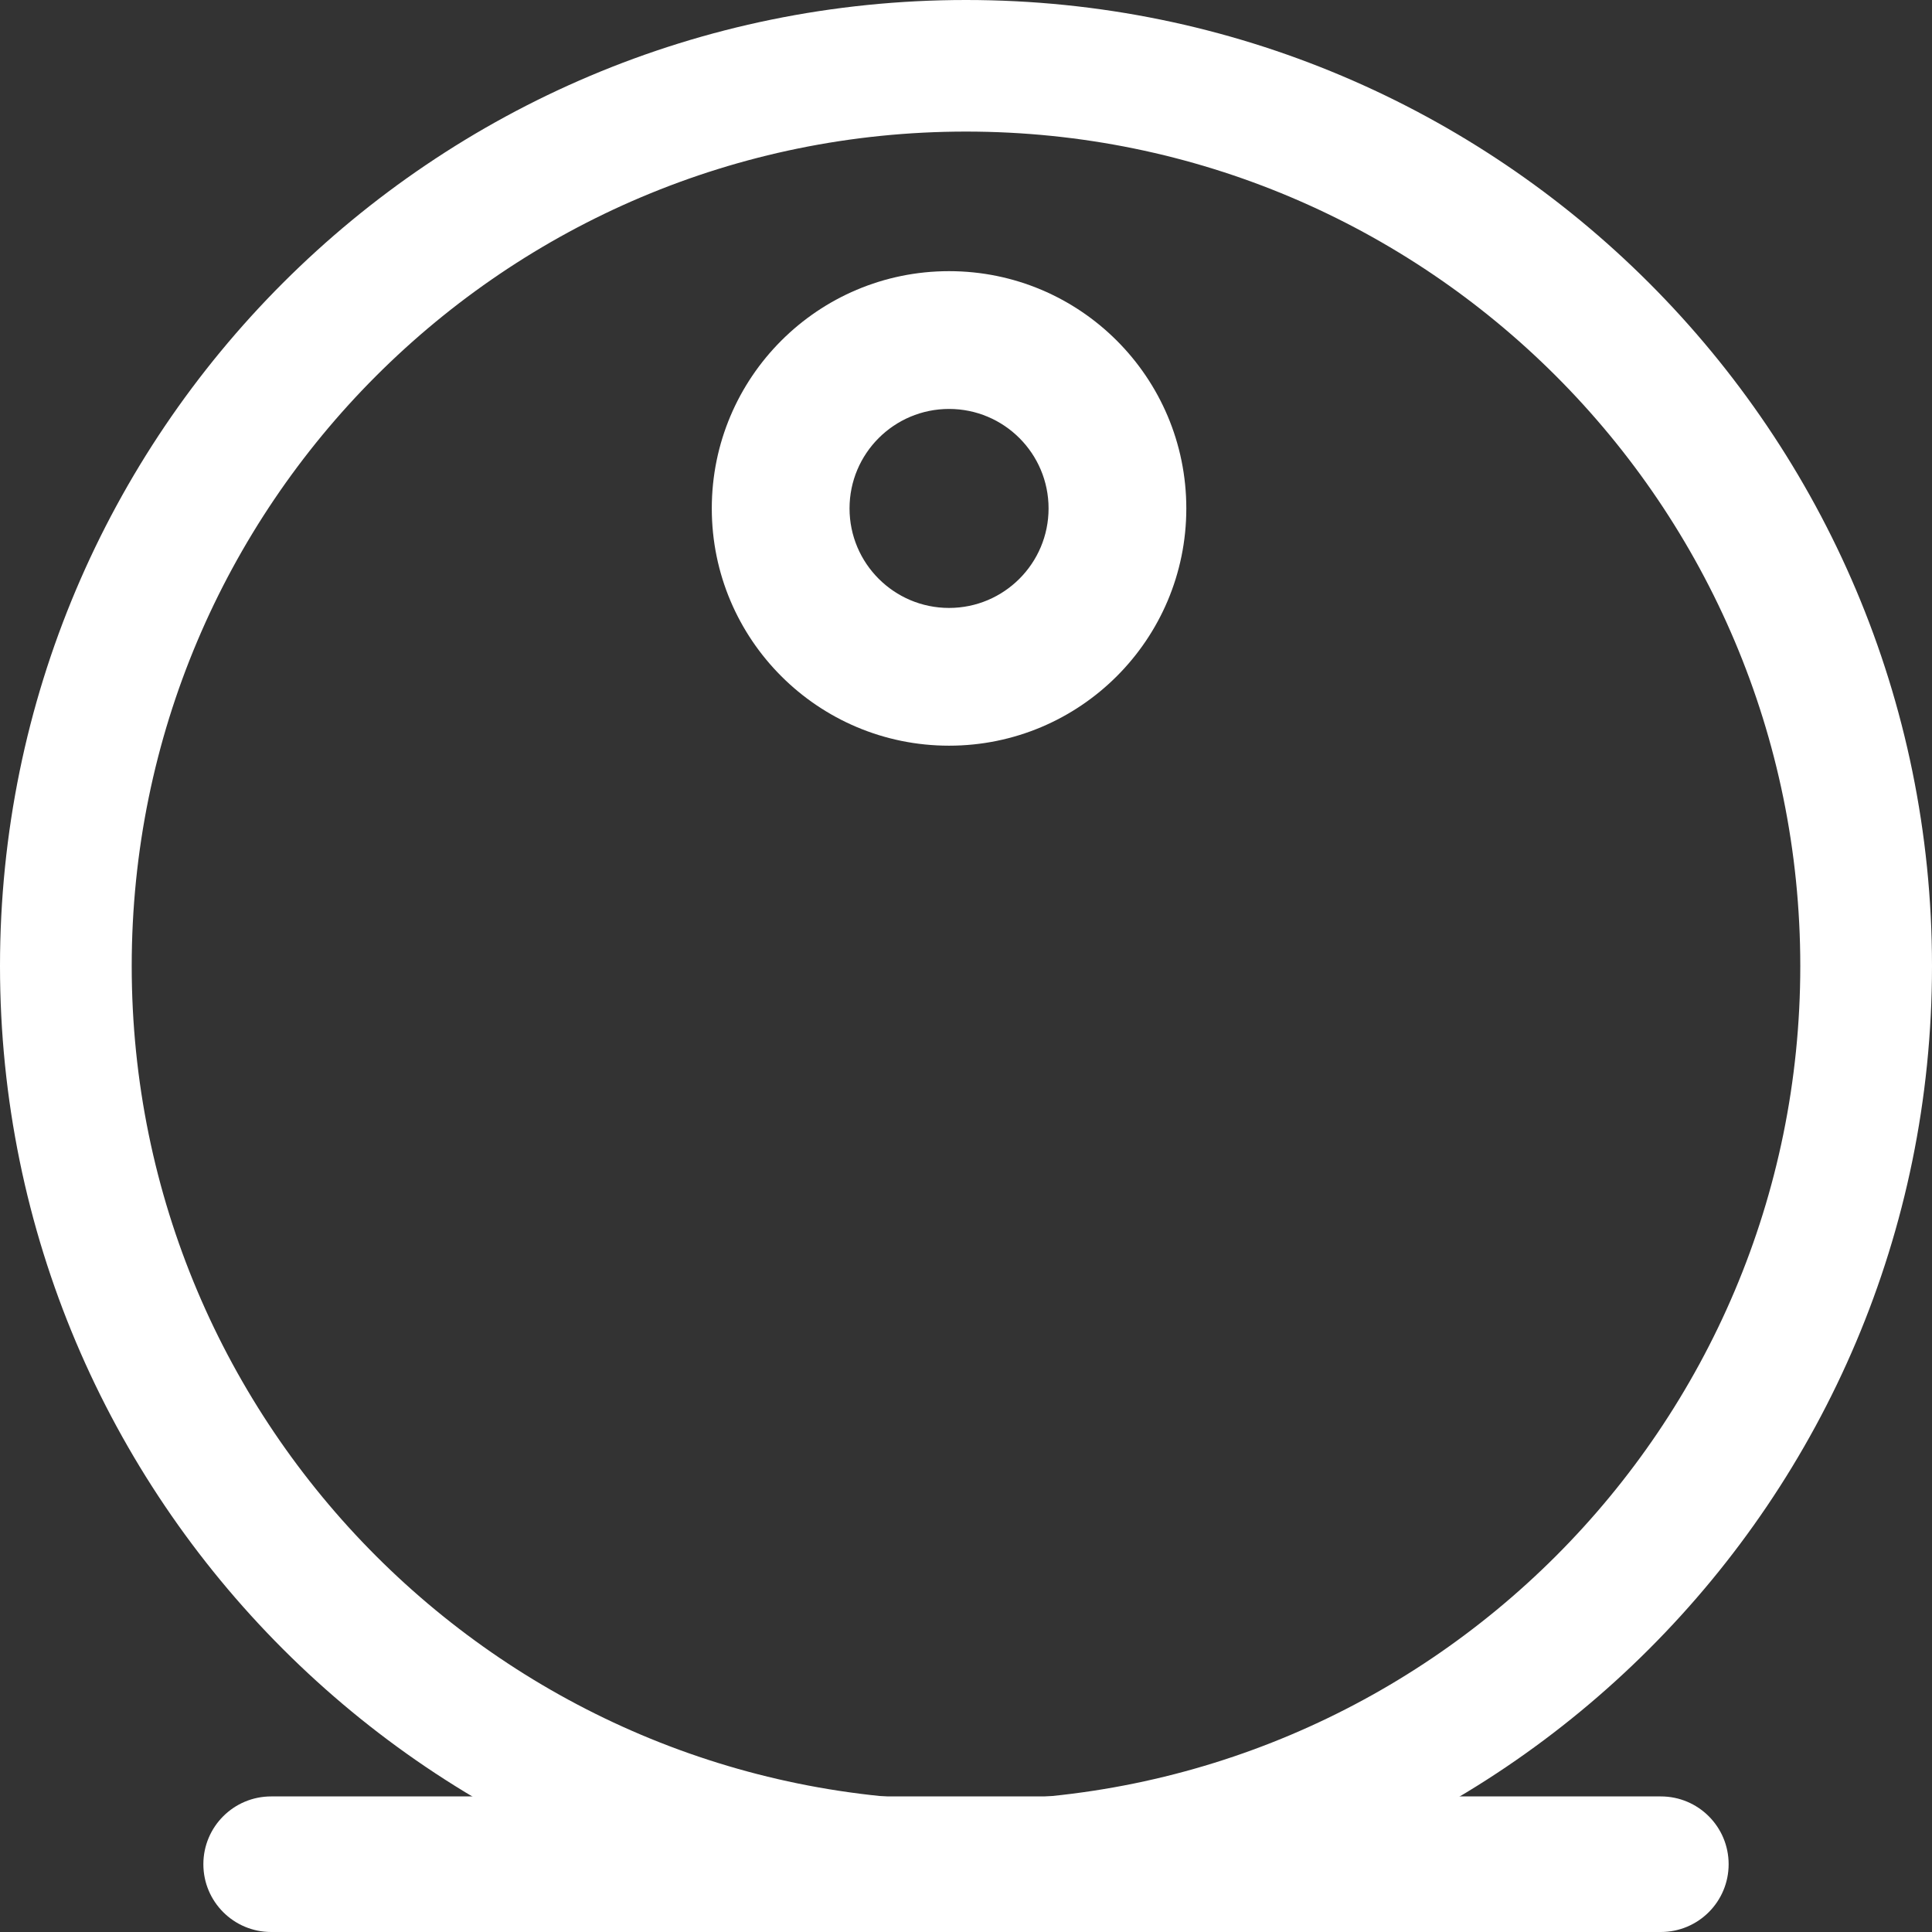<svg width="57" height="57" viewBox="0 0 57 57" fill="none" xmlns="http://www.w3.org/2000/svg">
<rect x="0" y="0" width="57" height="57" fill="#333333" stroke="none"/>
<path fill-rule="evenodd" clip-rule="evenodd" d="M28.5 53.118C42.09 53.118 53.114 42.1 53.114 28.5C53.114 14.9 42.09 3.882 28.5 3.882C14.91 3.882 3.886 14.9 3.886 28.5C3.886 42.1 14.91 53.118 28.5 53.118ZM28.5 57C44.24 57 57 44.24 57 28.5C57 12.76 44.24 0 28.5 0C12.76 0 0 12.76 0 28.5C0 44.24 12.76 57 28.5 57Z" fill="white"/>
<path fill-rule="evenodd" clip-rule="evenodd" d="M28 17.936C29.621 17.936 30.936 16.621 30.936 15C30.936 13.379 29.621 12.065 28 12.065C26.379 12.065 25.064 13.379 25.064 15C25.064 16.621 26.379 17.936 28 17.936ZM28 22C31.866 22 35 18.866 35 15C35 11.134 31.866 8 28 8C24.134 8 21 11.134 21 15C21 18.866 24.134 22 28 22Z" fill="white"/>
<path d="M6 55C6 53.895 6.895 53 8 53H49C50.105 53 51 53.895 51 55C51 56.105 50.105 57 49 57H8C6.895 57 6 56.105 6 55Z" fill="white"/>
</svg>
